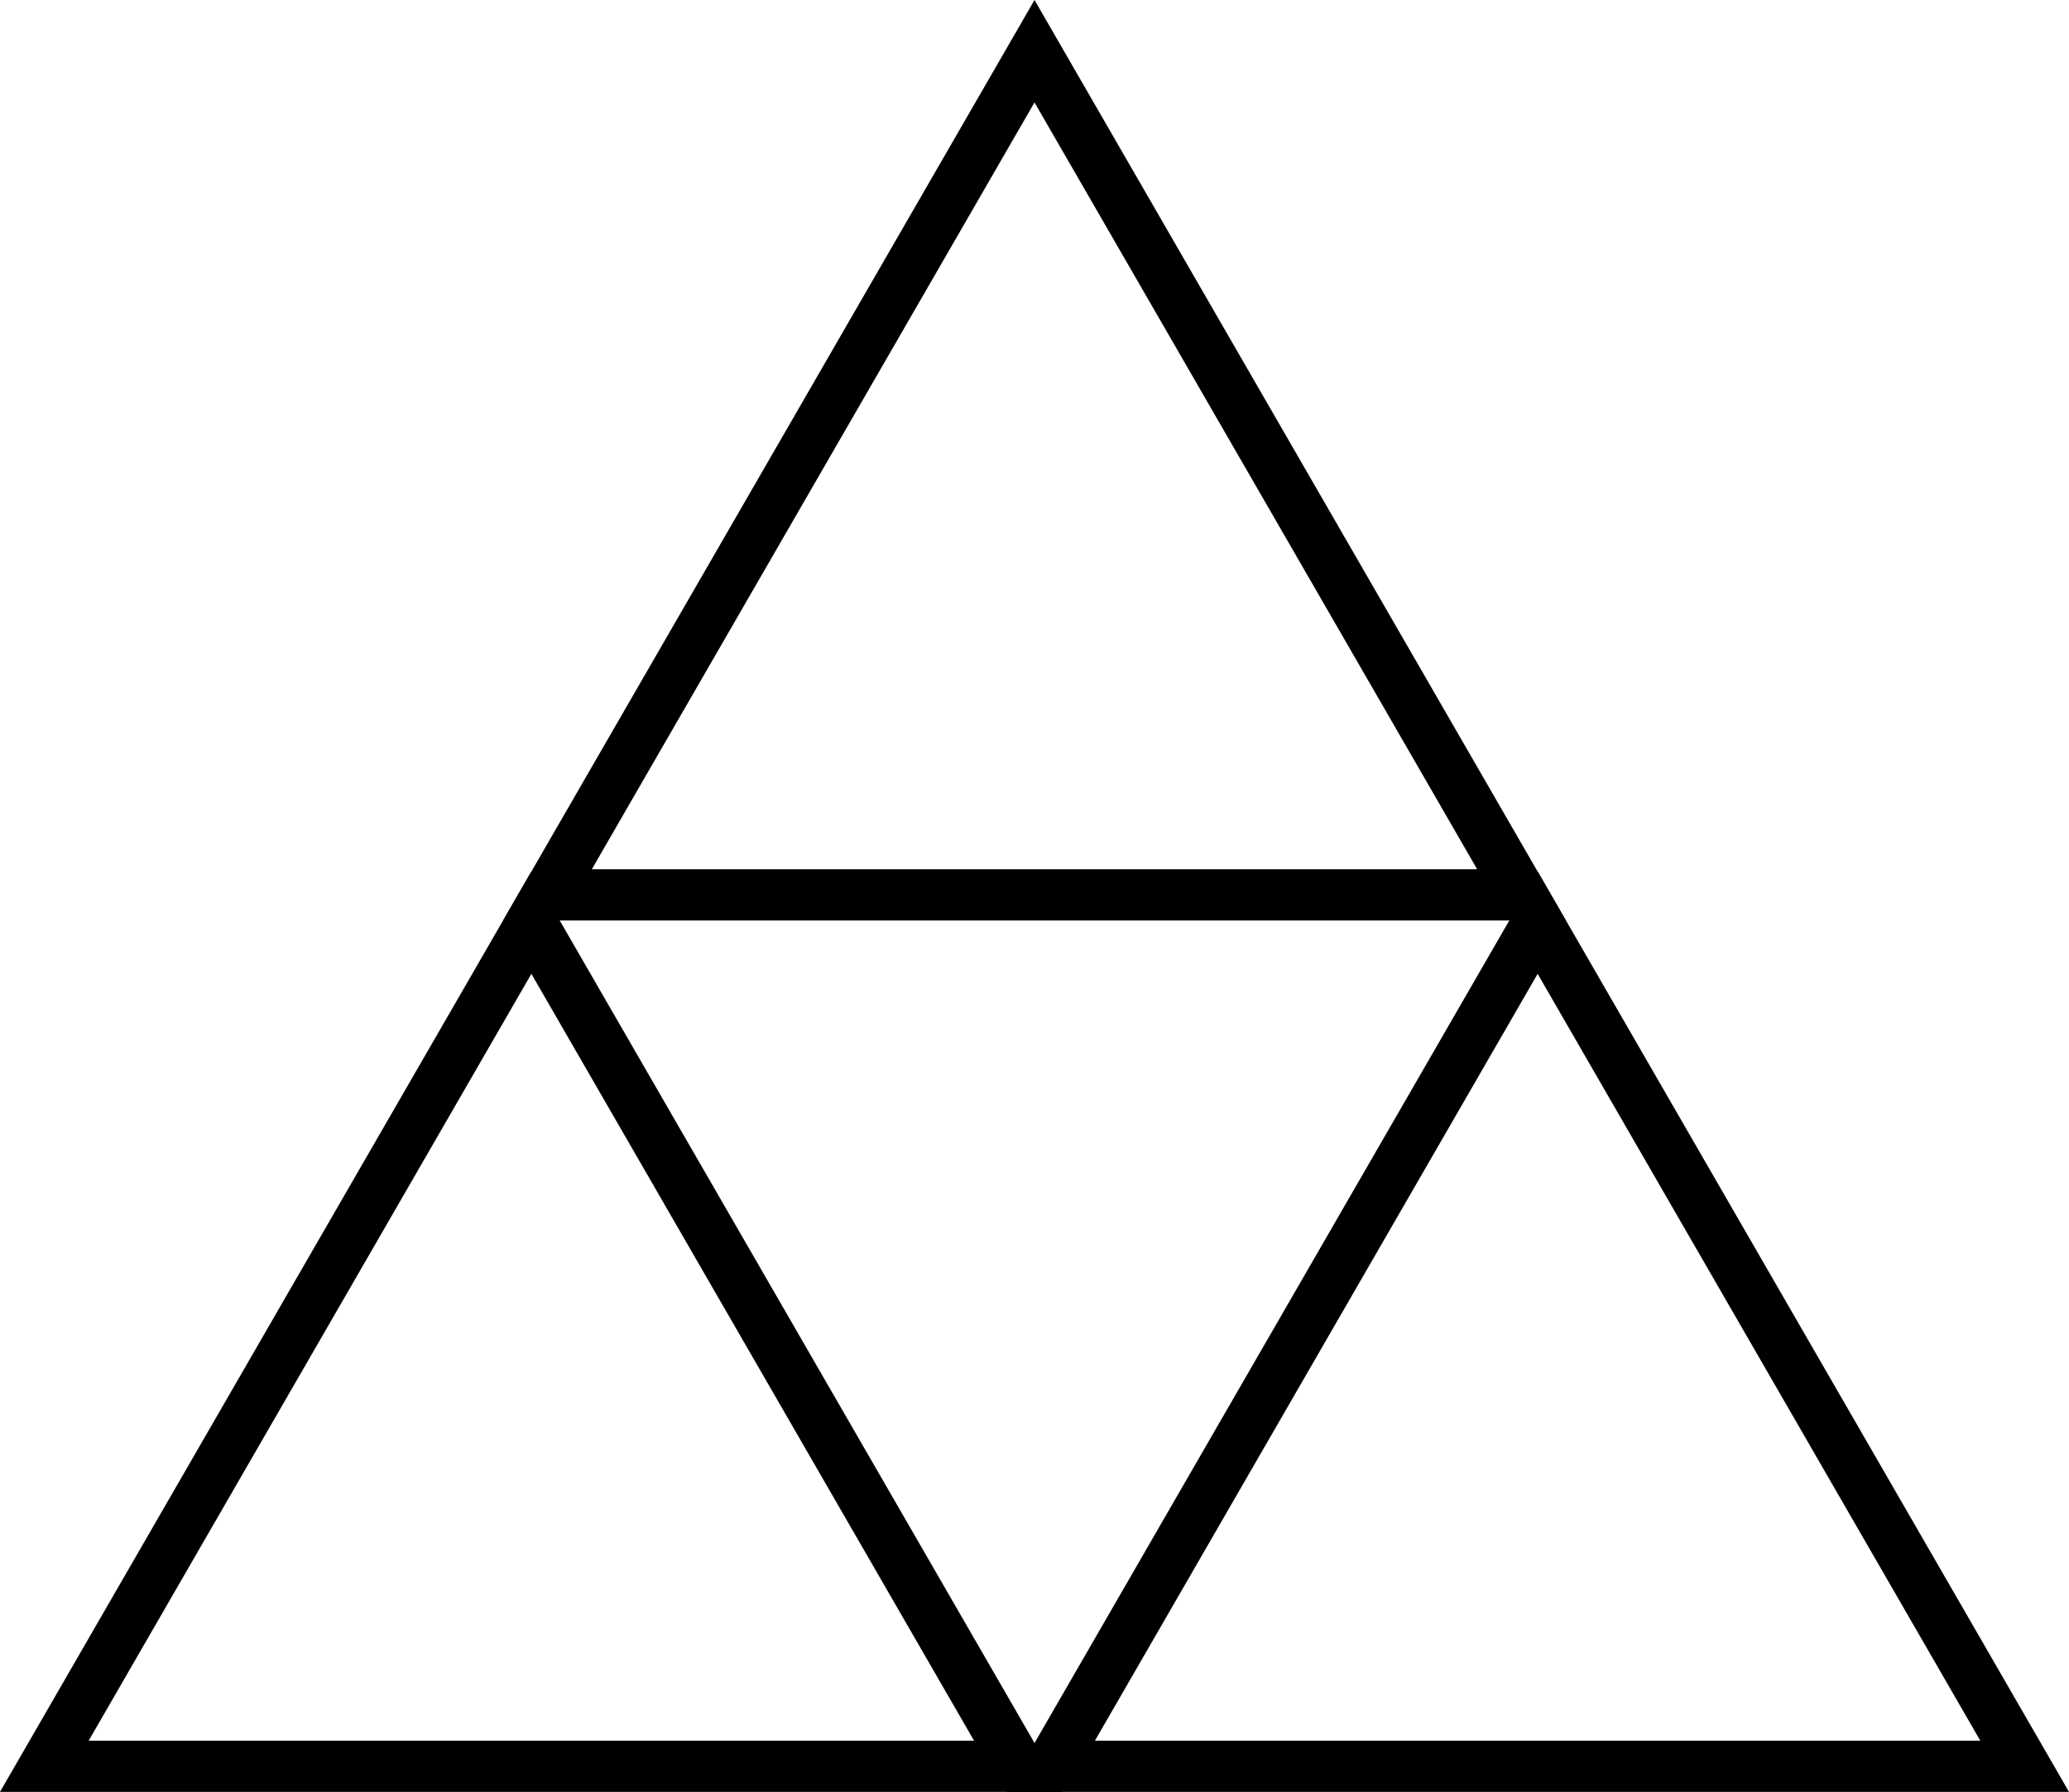 <svg id="Group_2052" data-name="Group 2052" xmlns="http://www.w3.org/2000/svg" width="72.717" height="62.969" viewBox="0 0 72.717 62.969">
  <path id="Path_1987" data-name="Path 1987" d="M18.676,37.626,34.233,64.573H3.117ZM0,66.373H37.351L18.676,34.026Z" transform="translate(0 -3.404)"/>
  <path id="Path_1988" data-name="Path 1988" d="M57.974,37.626,73.531,64.573H42.415ZM39.3,66.373H76.649L57.974,34.026Z" transform="translate(-3.932 -3.404)"/>
  <path id="Path_1989" data-name="Path 1989" d="M38.325,3.6,53.882,30.547H22.766Zm0-3.6L19.649,32.347H57Z" transform="translate(-1.966)"/>
</svg>
